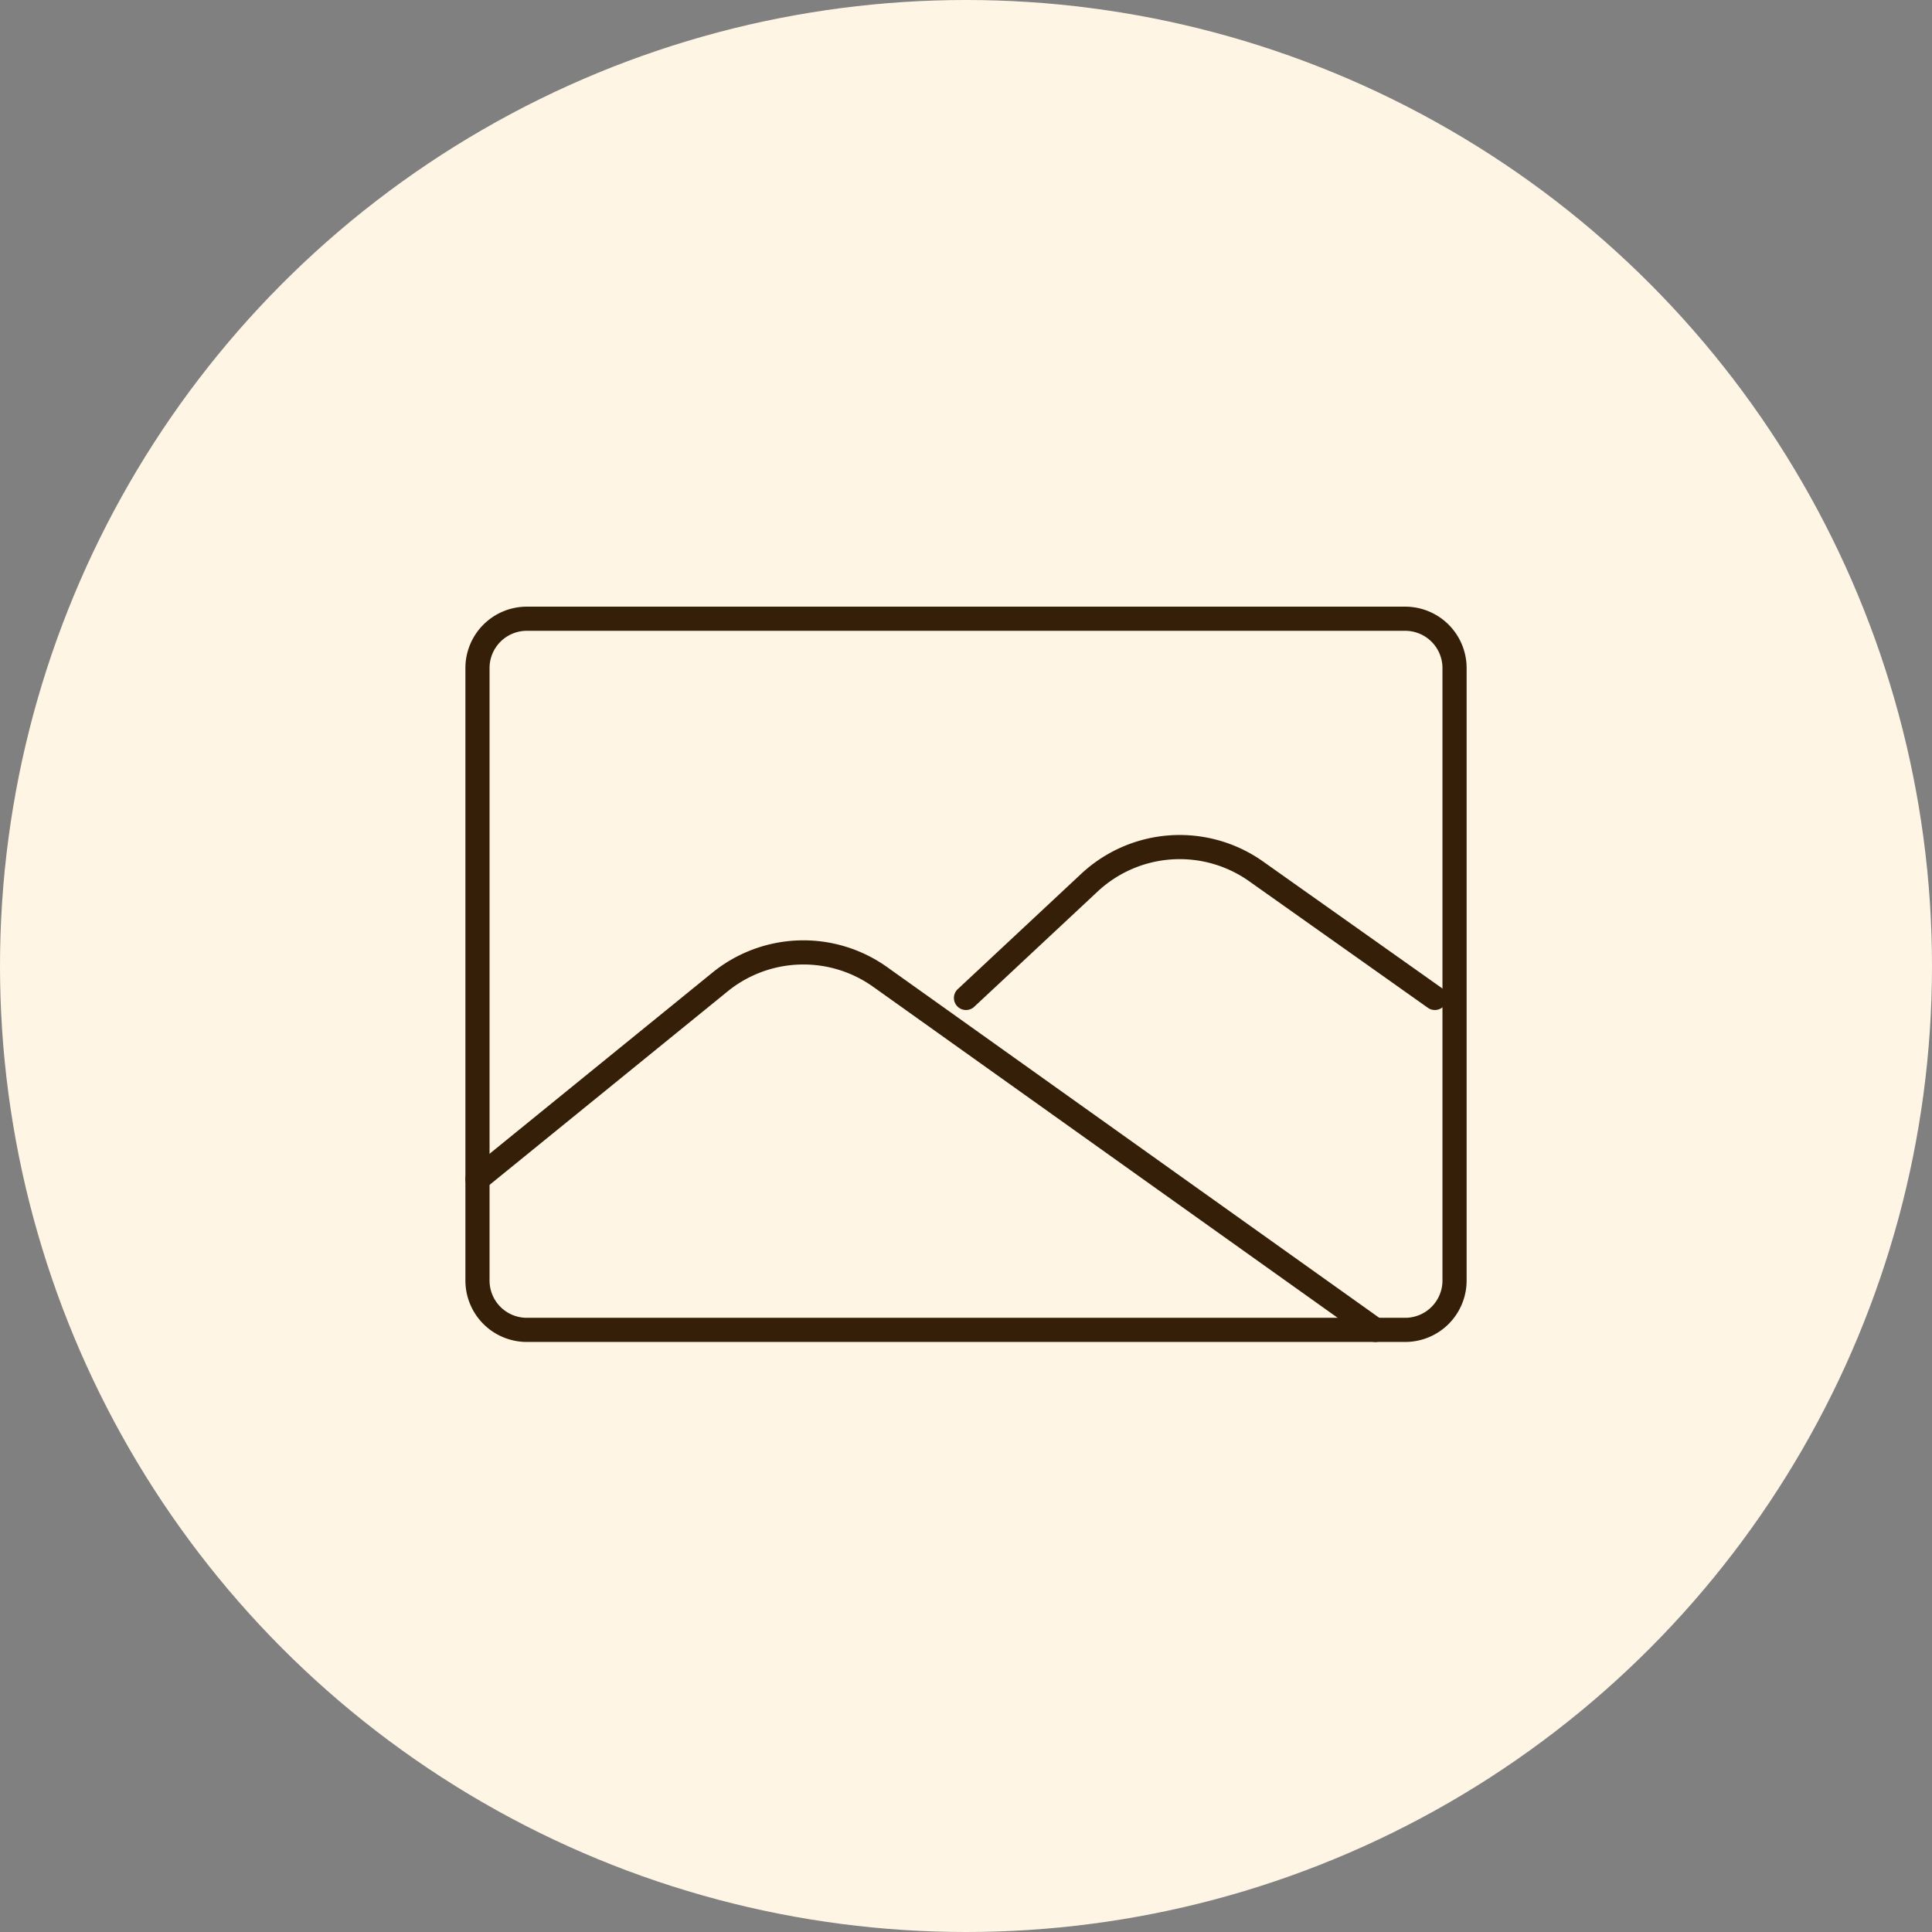 <svg xmlns="http://www.w3.org/2000/svg" xmlns:xlink="http://www.w3.org/1999/xlink" width="120" height="120" viewBox="0 0 120 120">
  <rect x="0" y="0" width="120" height="120" fill="#808080" stroke="none"/>
  <defs>
    <clipPath id="clip-path">
      <rect id="長方形_466002" data-name="長方形 466002" width="64" height="64" transform="translate(-10425 7420)" fill="#fff" stroke="#707070" stroke-width="1"/>
    </clipPath>
    <clipPath id="clip-path-2">
      <rect id="長方形_465916" data-name="長方形 465916" width="64" height="47.483" fill="none" stroke="#351f08" stroke-width="1.5"/>
    </clipPath>
  </defs>
  <g id="f-ico09" transform="translate(10350 -7966)">
    <g id="グループ_184147" data-name="グループ 184147" transform="translate(-11393 5574)">
      <circle id="楕円形_4227" data-name="楕円形 4227" cx="60" cy="60" r="60" transform="translate(1043 2392)" fill="#fff5e5"/>
    </g>
    <g id="マスクグループ_95568" data-name="マスクグループ 95568" transform="translate(103 574)" clip-path="url(#clip-path)">
      <g id="グループ_184085" data-name="グループ 184085" transform="translate(-10425 7428.774)">
        <g id="グループ_184084" data-name="グループ 184084" clip-path="url(#clip-path-2)">
          <path id="長方形_465915" data-name="長方形 465915" d="M3.064,0H57.622a3.065,3.065,0,0,1,3.065,3.065V41.106a3.064,3.064,0,0,1-3.064,3.064H3.064A3.064,3.064,0,0,1,0,41.106V3.064A3.064,3.064,0,0,1,3.064,0Z" transform="translate(1.657 1.657)" fill="none" stroke="#351f08" stroke-linecap="round" stroke-linejoin="round" stroke-width="1.5"/>
          <path id="パス_559696" data-name="パス 559696" d="M10,149.188l15.062-12.243a8.216,8.216,0,0,1,9.95-.315L65.77,158.55" transform="translate(-8.343 -112.723)" fill="none" stroke="#351f08" stroke-linecap="round" stroke-linejoin="round" stroke-width="1.5"/>
          <path id="パス_559697" data-name="パス 559697" d="M193.168,104.982l7.666-7.16a8.216,8.216,0,0,1,10.356-.7l11.1,7.86" transform="translate(-161.168 -79.772)" fill="none" stroke="#351f08" stroke-linecap="round" stroke-linejoin="round" stroke-width="1.5"/>
        </g>
      </g>
    </g>
  </g>
</svg>
